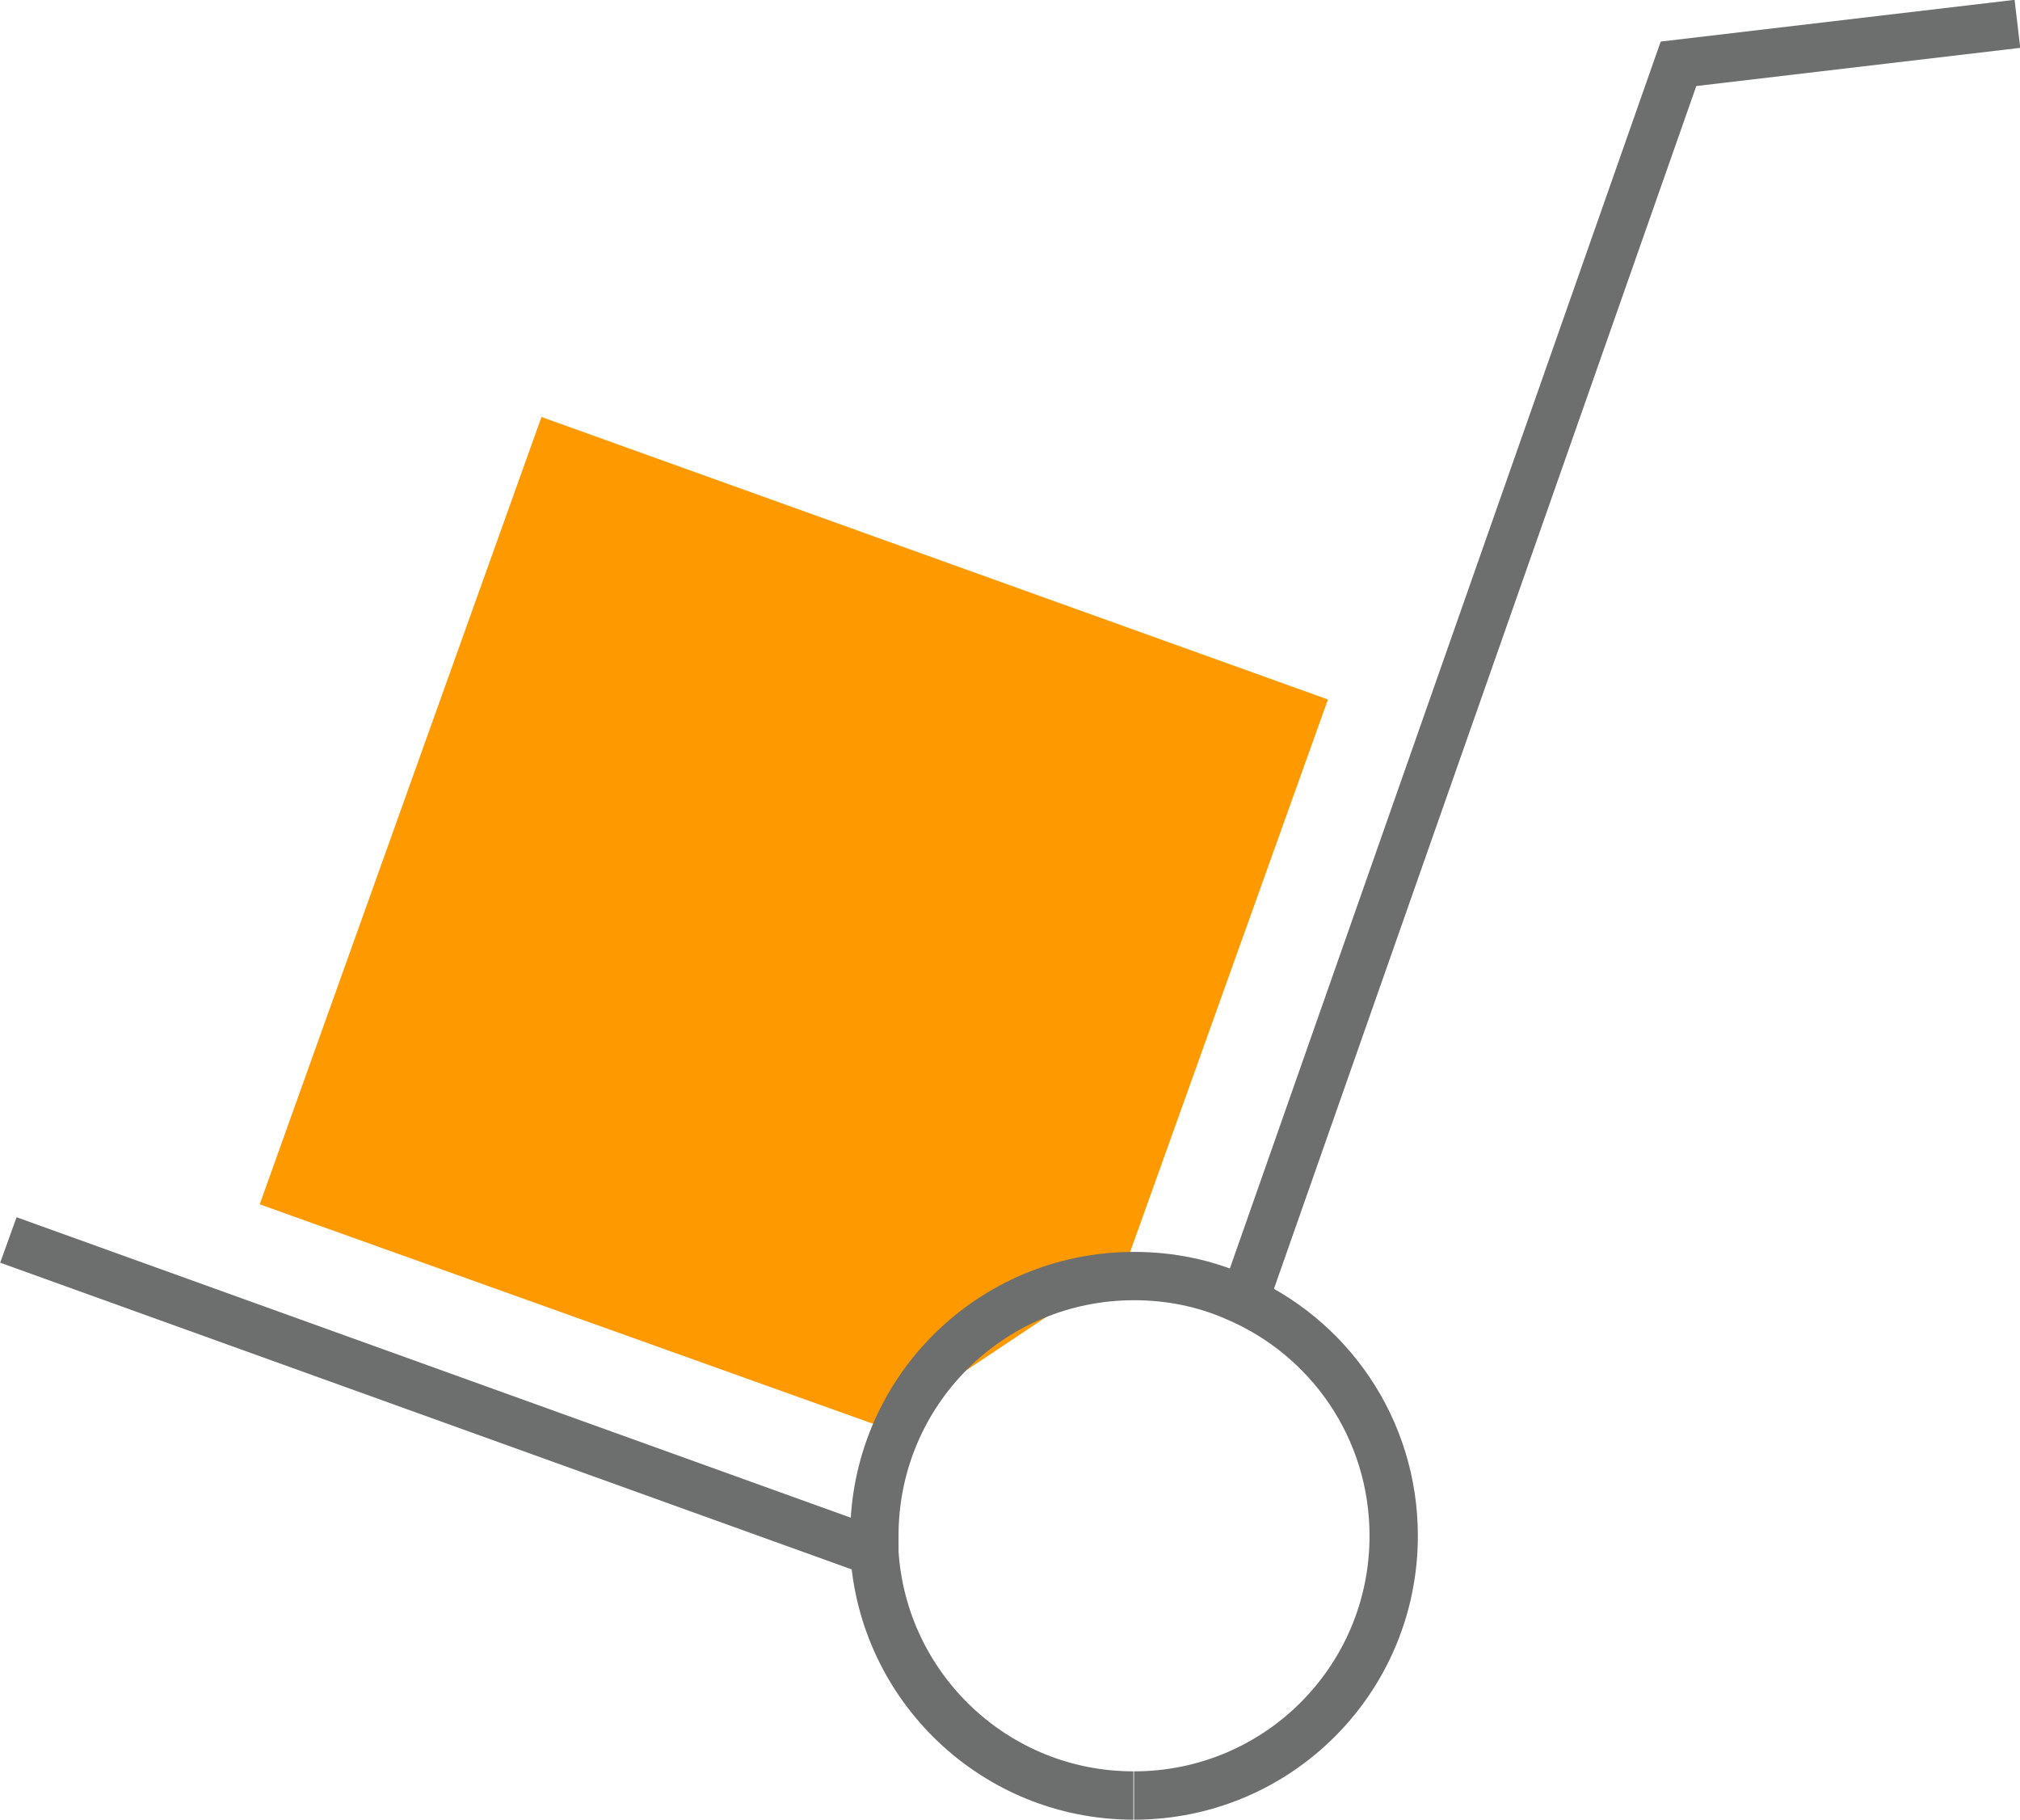<?xml version="1.0" encoding="UTF-8"?>
<svg id="Layer_1" data-name="Layer 1" xmlns="http://www.w3.org/2000/svg" viewBox="0 0 31.35 28.24">
  <defs>
    <style>
      .cls-1 {
        fill: #f90;
      }

      .cls-1, .cls-2, .cls-3 {
        stroke-miterlimit: 10;
        stroke-width: .75px;
      }

      .cls-1, .cls-3 {
        stroke: #f90;
      }

      .cls-2 {
        stroke: #6d6e6e;
      }

      .cls-2, .cls-3 {
        fill: none;
      }
    </style>
  </defs>
  <polyline class="cls-1" points="14.07 21.88 4.51 18.46 8.63 6.95 20.13 11.08 16.95 19.96"/>
  <polyline class="cls-2" points="19.31 20.18 26.05 .99 31.31 .37"/>
  <line class="cls-2" x1=".13" y1="19.24" x2="13.57" y2="24.08"/>
  <path class="cls-2" d="M17.59,27.86c-2.14,0-3.89-1.67-4.02-3.78,0-.08,0-.17,0-.25,0-2.23,1.8-4.03,4.03-4.03.56,0,1.09.11,1.57.32,1.45.61,2.46,2.04,2.46,3.71,0,2.23-1.8,4.03-4.03,4.03"/>
  <rect class="cls-3" x="12.17" y="9.07" width="3.45" height="3.45" transform="translate(-.96 20.22) rotate(-70.28)"/>
</svg>